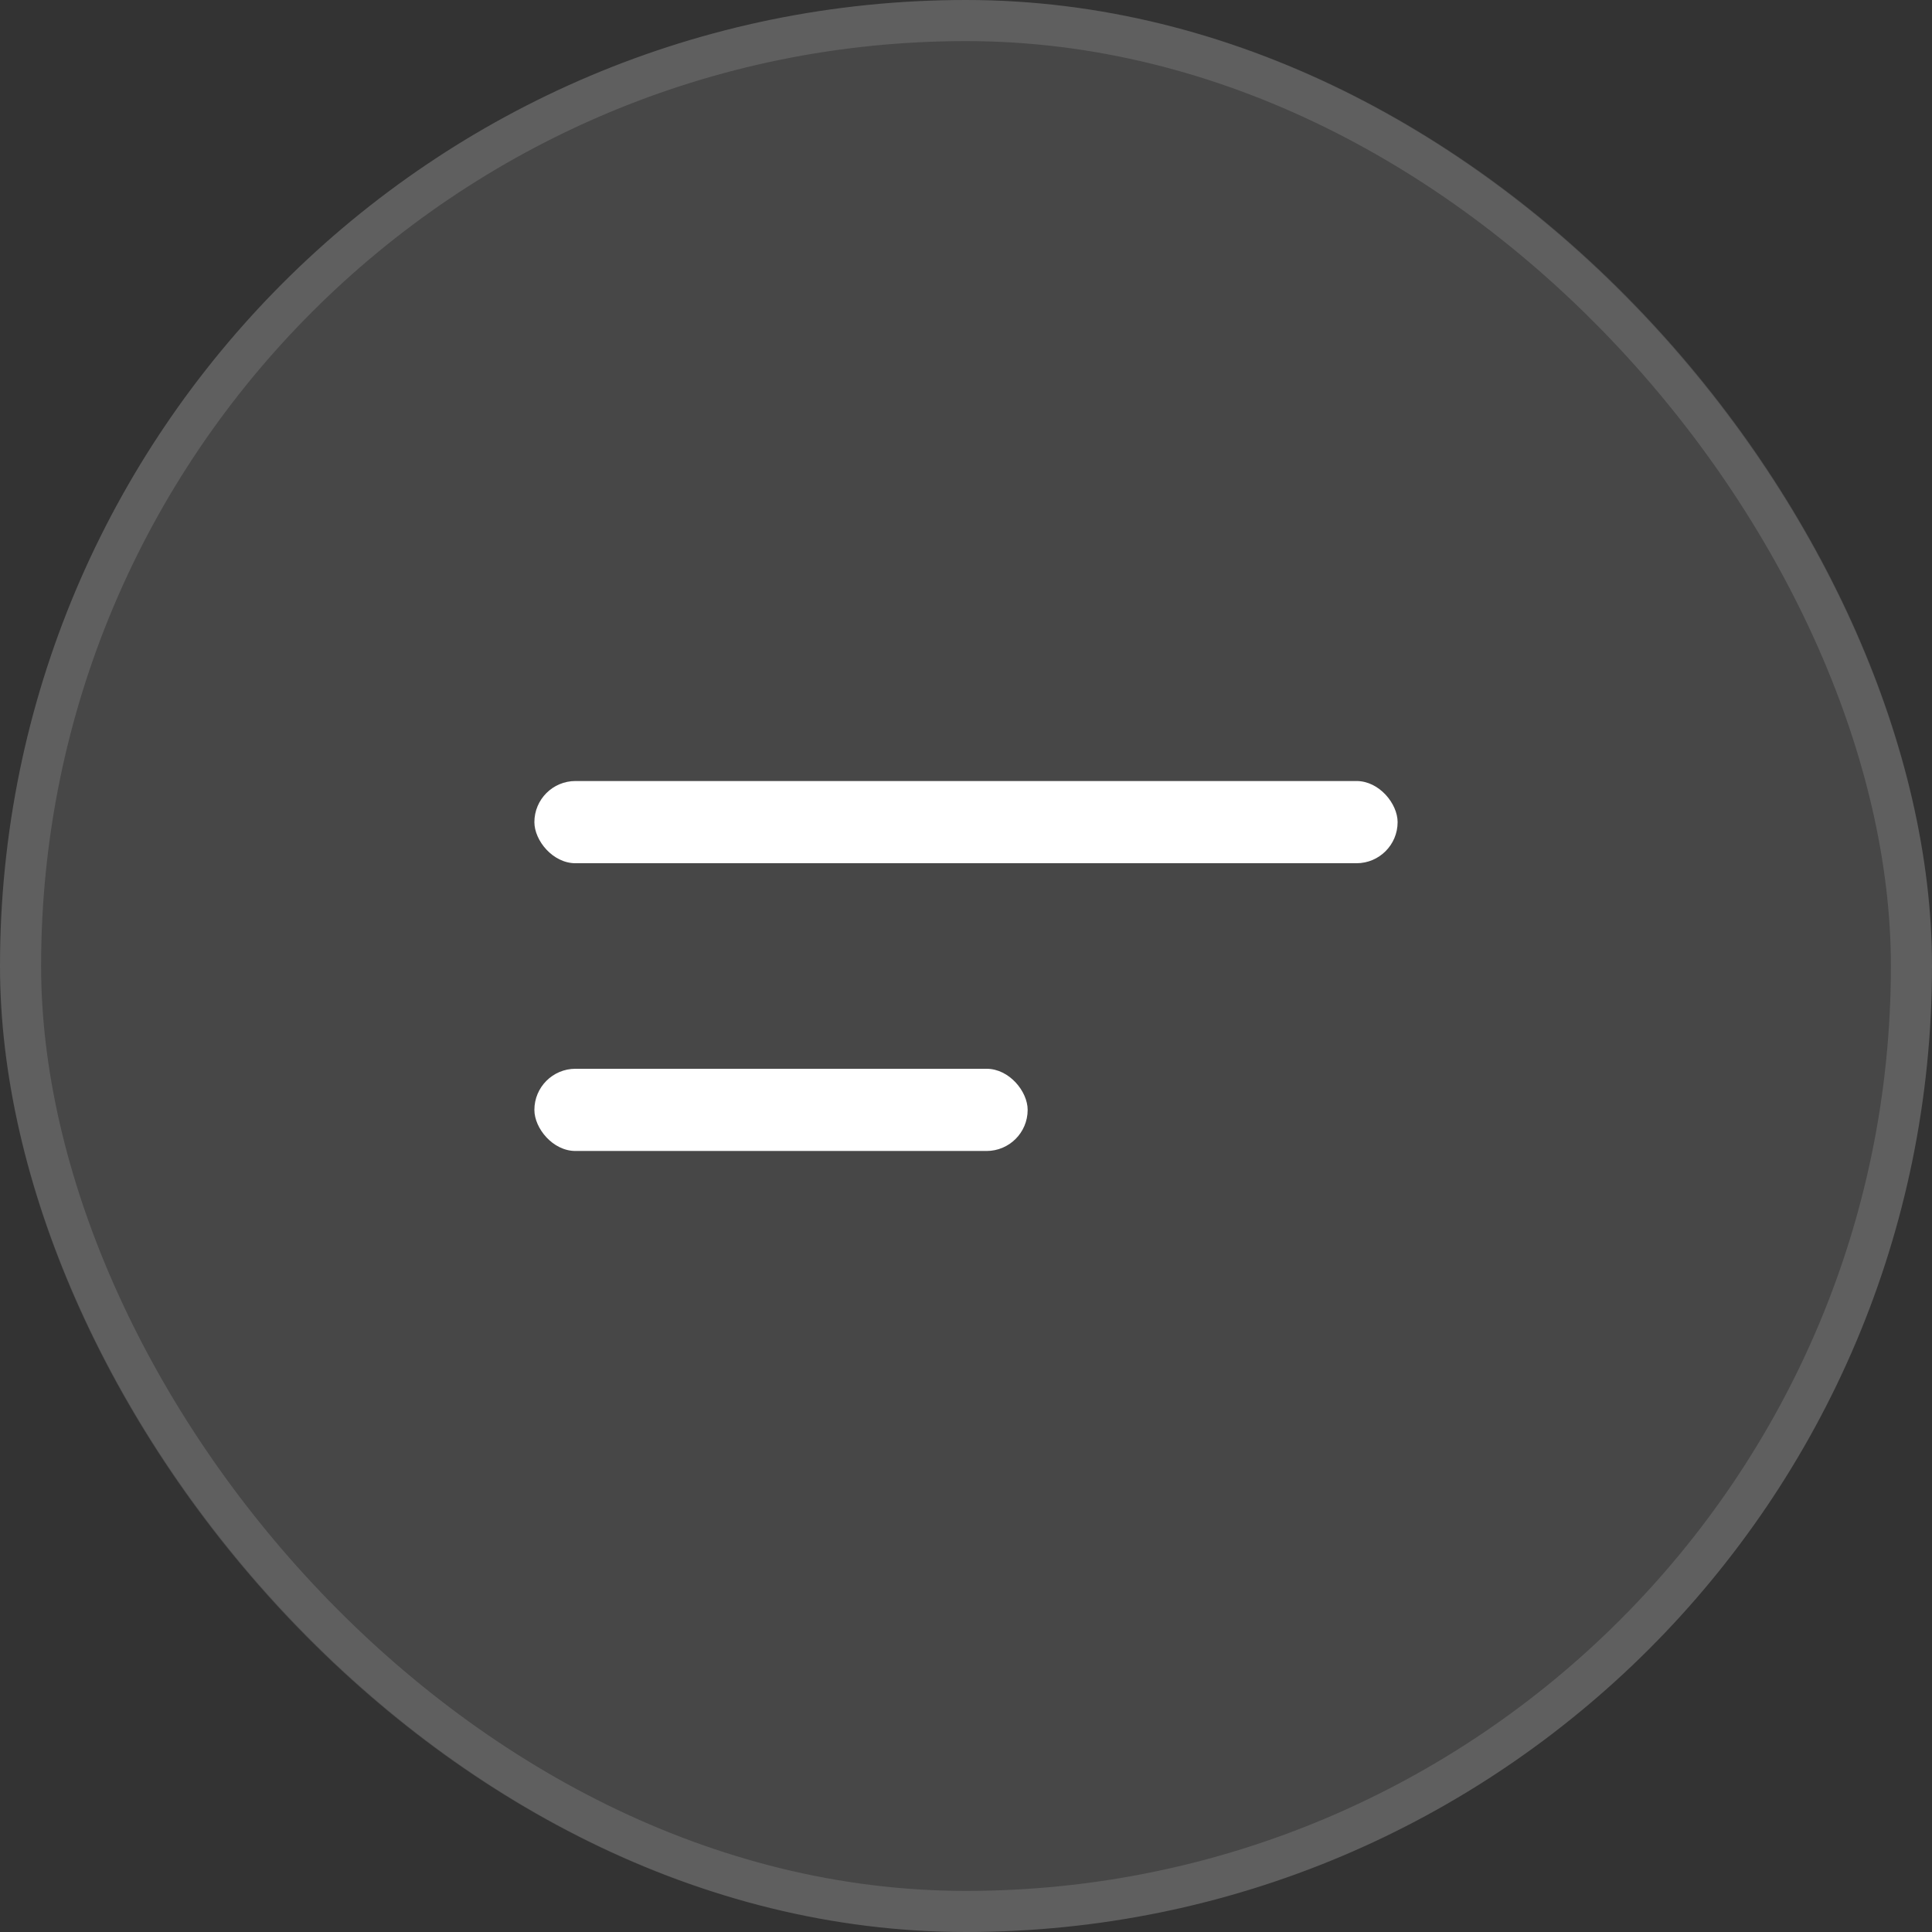 <?xml version="1.0" encoding="UTF-8"?> <svg xmlns="http://www.w3.org/2000/svg" width="47" height="47" viewBox="0 0 47 47" fill="none"><rect x="0" y="0" width="47" height="47" fill="#333333" stroke="none"/><rect width="47" height="47" rx="23.5" fill="white" fill-opacity="0.1"></rect><rect x="0.5" y="0.5" width="46" height="46" rx="23" stroke="white" stroke-opacity="0.13"></rect><rect x="13" y="19" width="21" height="2" rx="1" fill="white"></rect><rect x="13" y="26" width="12" height="2" rx="1" fill="white"></rect></svg> 